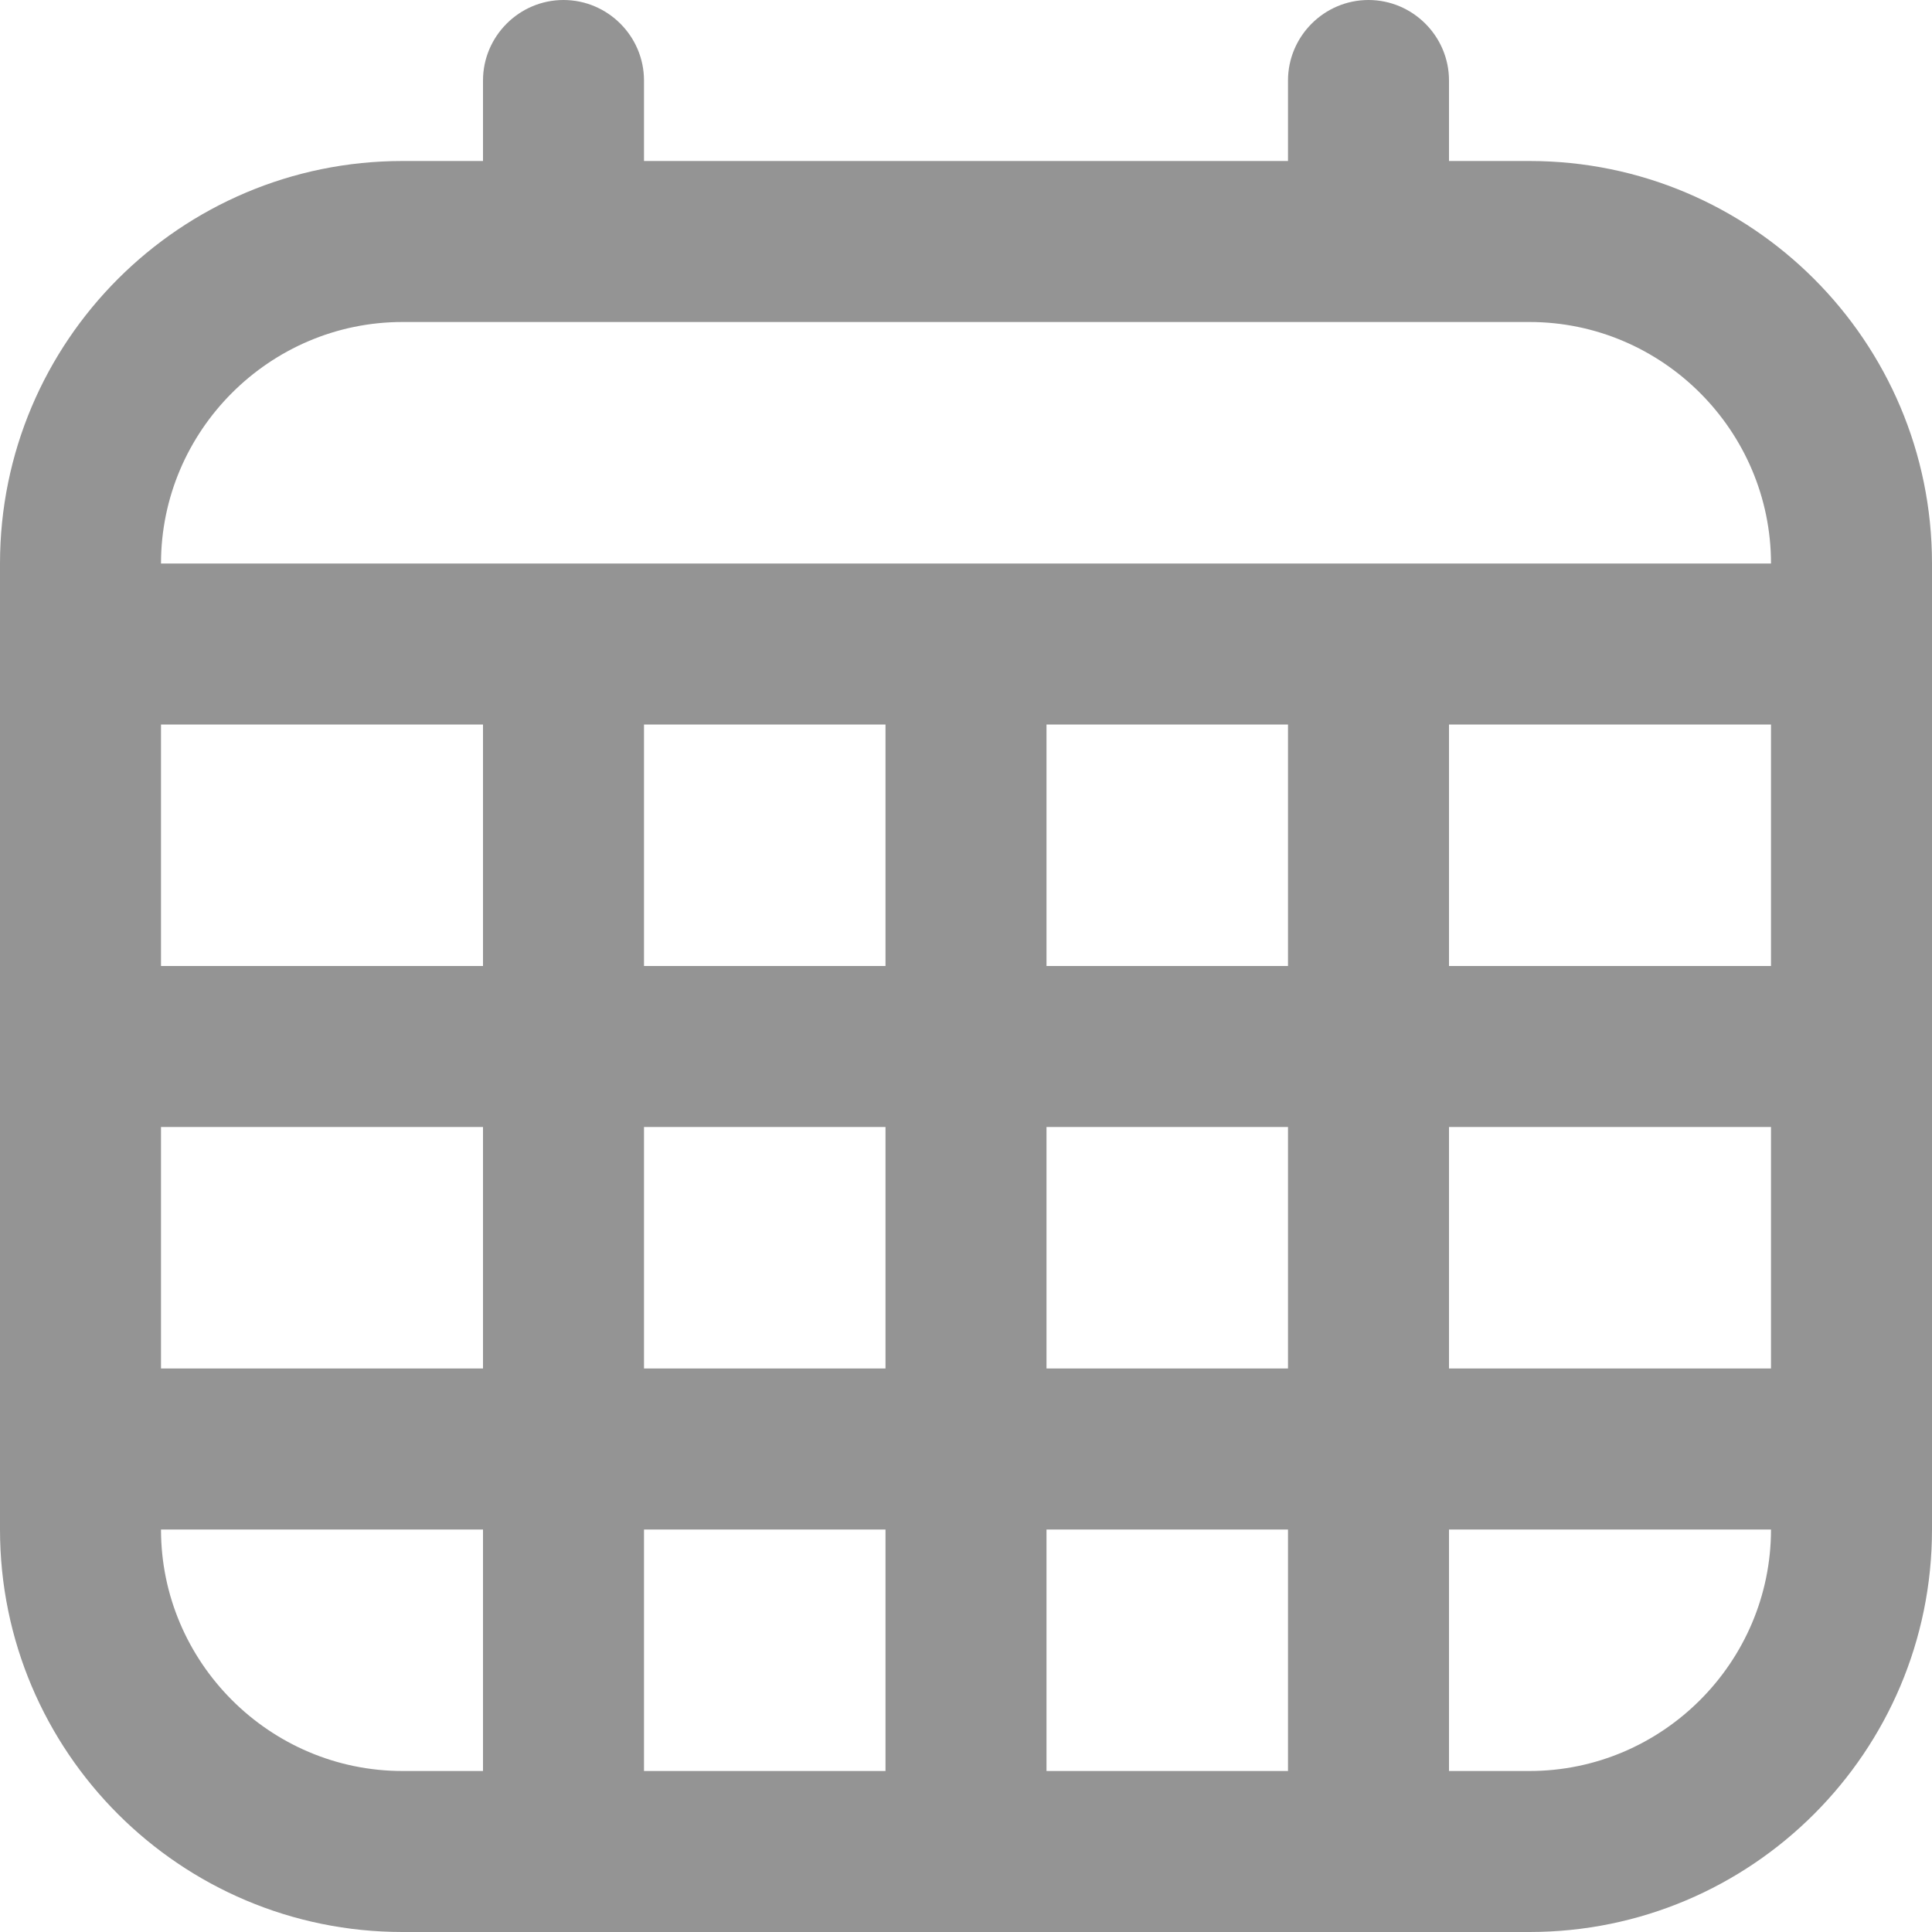 ﻿<?xml version="1.0" encoding="utf-8"?>
<svg version="1.1" xmlns:xlink="http://www.w3.org/1999/xlink" width="24px" height="24px" xmlns="http://www.w3.org/2000/svg">
  <g transform="matrix(1 0 0 1 -101 -564 )">
    <path d="M 24 7  C 24 4.24  21.76 2  19 2  L 18 2  L 18 1  C 18 0.45  17.55 0  17 0  C 16.45 0  16 0.45  16 1  L 16 2  L 8 2  L 8 1  C 8 0.45  7.55 0  7 0  C 6.45 0  6 0.45  6 1  L 6 2  L 5 2  C 2.24 2  0 4.24  0 7  L 0 19  C 0 21.76  2.24 24  5 24  L 19 24  C 21.76 24  24 21.76  24 19  L 24 7  Z M 8 9  L 11 9  L 11 12  L 8 12  L 8 9  Z M 13 9  L 16 9  L 16 12  L 13 12  L 13 9  Z M 18 9  L 22 9  L 22 12  L 18 12  L 18 9  Z M 6 9  L 6 12  L 2 12  L 2 9  L 6 9  Z M 2 17  L 2 14  L 6 14  L 6 17  L 2 17  Z M 8 17  L 8 14  L 11 14  L 11 17  L 8 17  Z M 8 19  L 11 19  L 11 22  L 8 22  L 8 19  Z M 13 22  L 13 19  L 16 19  L 16 22  L 13 22  Z M 16 17  L 13 17  L 13 14  L 16 14  L 16 17  Z M 18 17  L 18 14  L 22 14  L 22 17  L 18 17  Z M 2 7  C 2 5.35  3.35 4  5 4  L 19 4  C 20.65 4  22 5.35  22 7  L 2 7  Z M 5 22  C 3.35 22  2 20.65  2 19  L 6 19  L 6 22  L 5 22  Z M 22 19  C 22 20.65  20.65 22  19 22  L 18 22  L 18 19  L 22 19  Z " fill-rule="nonzero" fill="#949494" stroke="none" transform="matrix(1 0 0 1 101 564 )" />
  </g>
</svg>